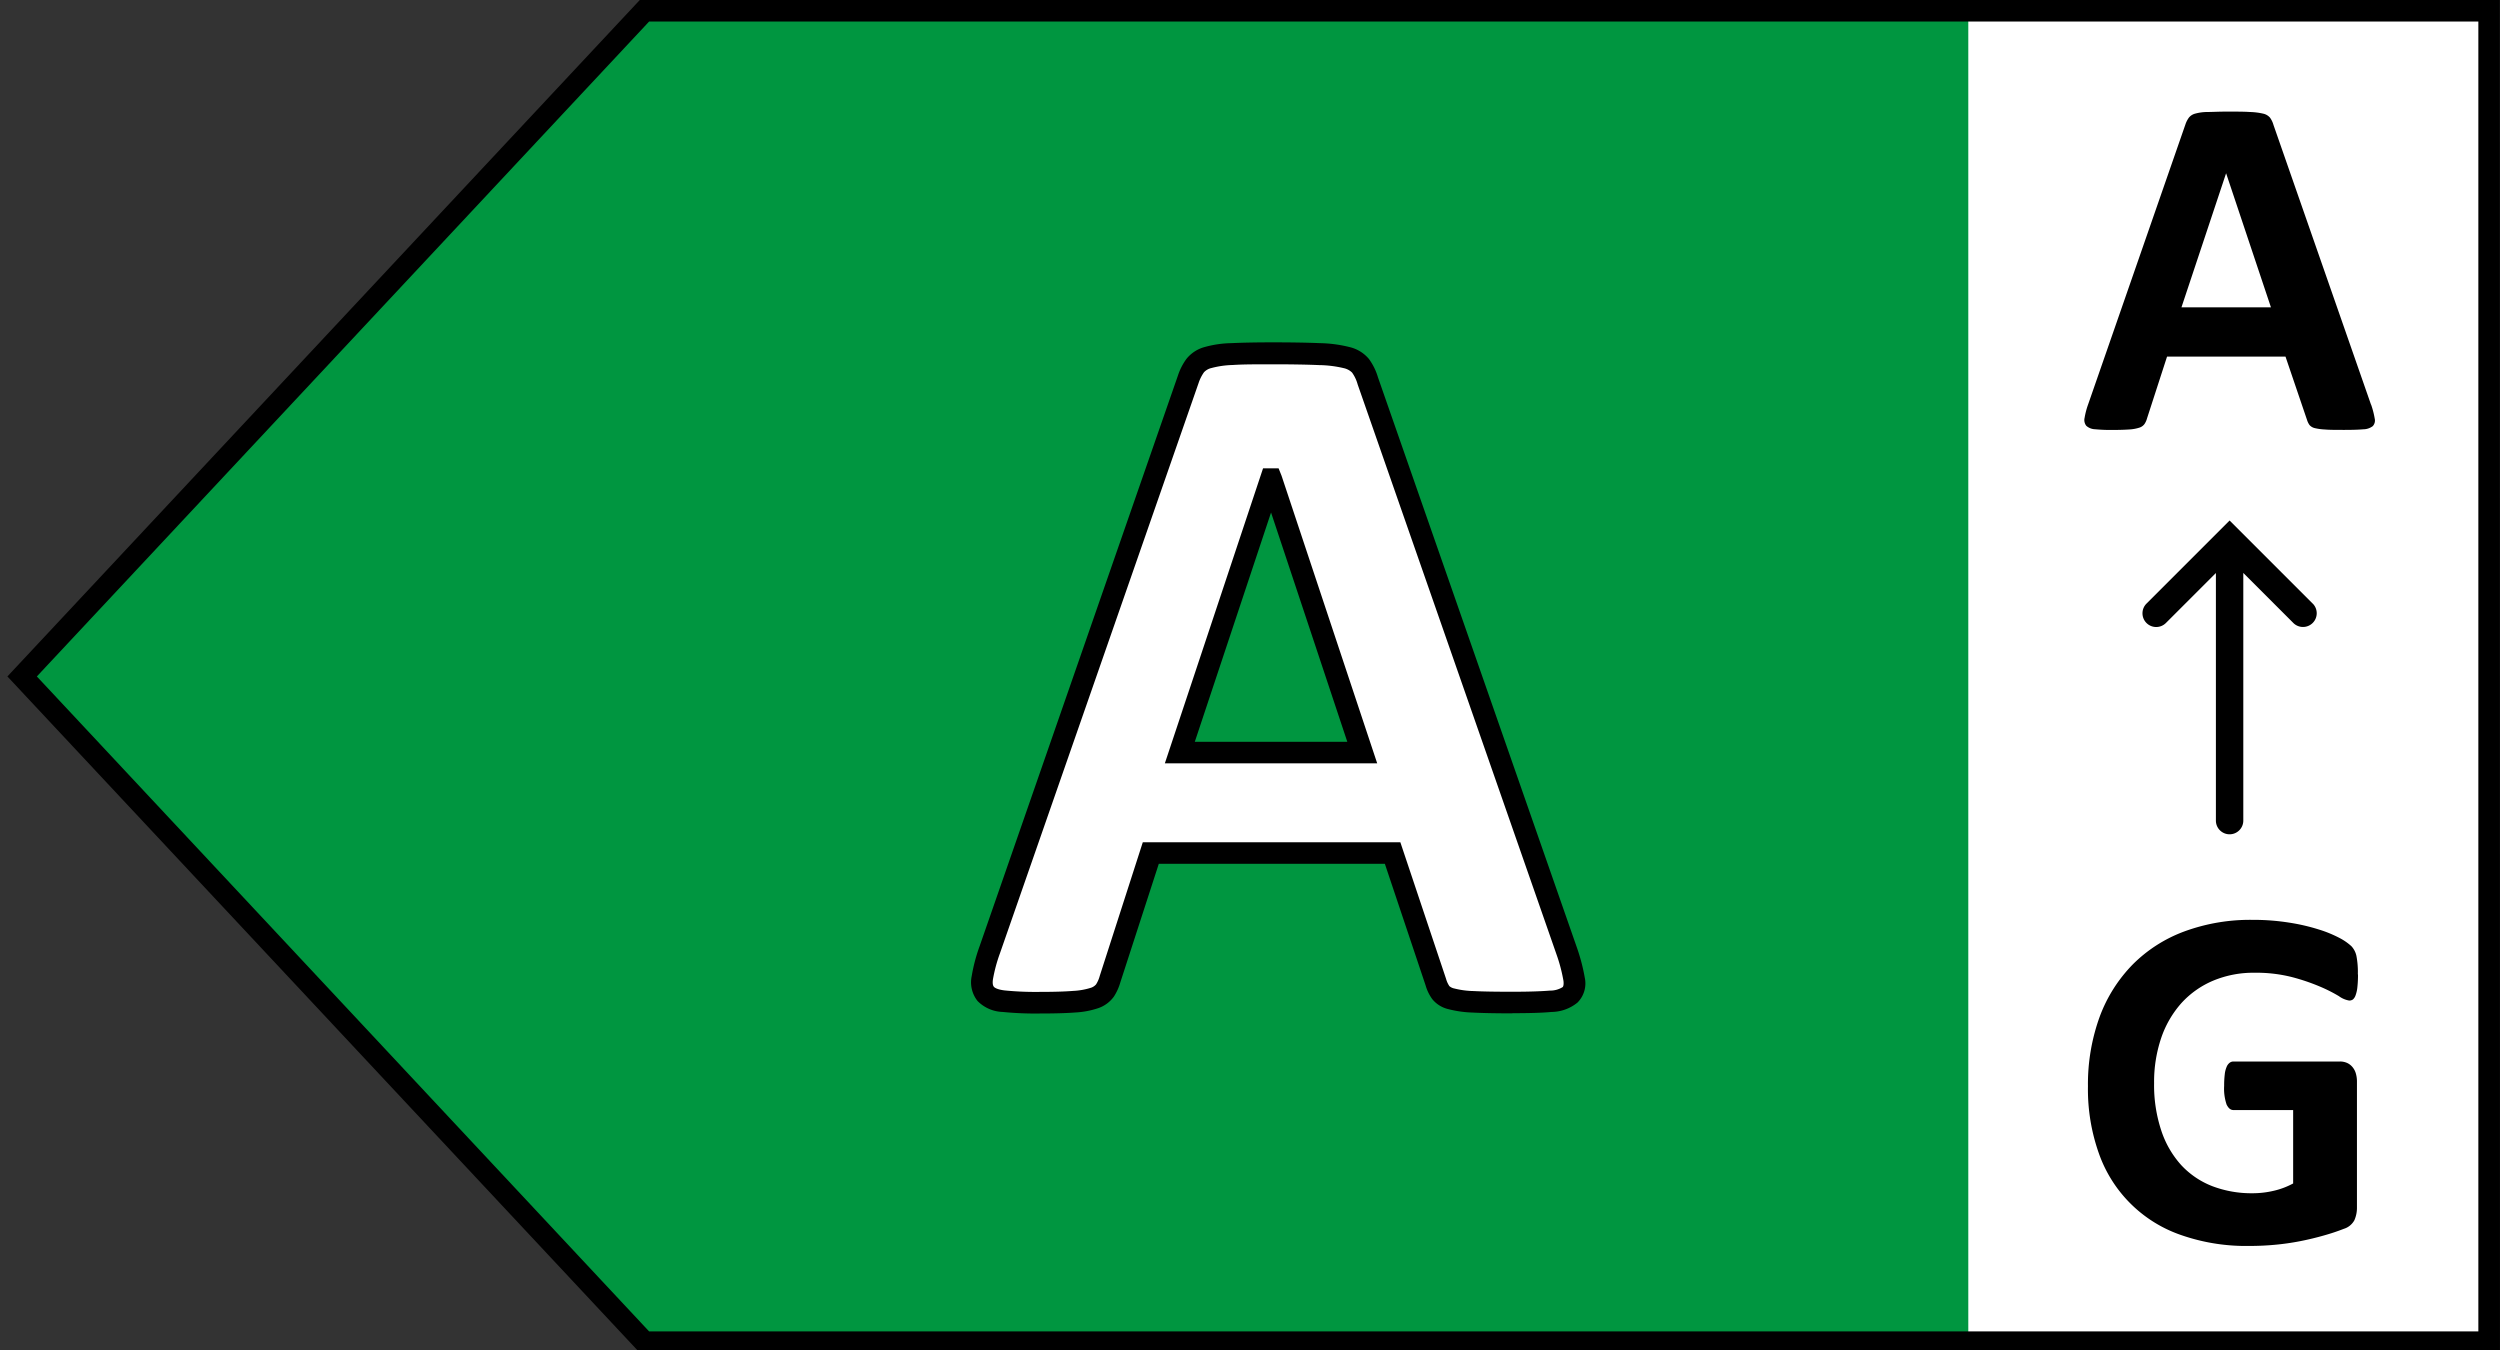 <svg xmlns="http://www.w3.org/2000/svg" xmlns:xlink="http://www.w3.org/1999/xlink" width="50" height="27" viewBox="0 0 50 27"><rect x="0" y="0" width="50" height="27" fill="#333333" stroke="none"/><defs><clipPath id="a"><rect width="50" height="27.059" fill="#fff" stroke="#707070" stroke-width="1"/></clipPath><clipPath id="c"><rect width="50" height="27"/></clipPath></defs><g id="b" clip-path="url(#c)"><g clip-path="url(#a)"><g transform="translate(0.148)"><path d="M13.957,27.728H50.85V1.1H13.957L1.51,14.414Z" transform="translate(-1.214 -0.885)" fill="#009640"/><rect width="10.418" height="26.628" transform="translate(39.218 0.215)" fill="#fff"/><path d="M49.851,27.059h-37.2L0,13.529,12.648,0h37.2Zm-37.017-.431H49.419V.431H12.834L.589,13.529Z"/><g transform="translate(19.281 6.855)"><path d="M111.24,48.033a3.361,3.361,0,0,1,.149.566.34.34,0,0,1-.08.313.633.633,0,0,1-.388.129c-.186.016-.441.025-.766.025s-.6-.006-.791-.016a1.978,1.978,0,0,1-.433-.059.4.4,0,0,1-.21-.123.72.72,0,0,1-.1-.209l-.865-2.584h-4.832l-.815,2.516a.828.828,0,0,1-.1.233.423.423,0,0,1-.21.149,1.517,1.517,0,0,1-.407.074c-.176.014-.405.02-.691.02a6.728,6.728,0,0,1-.717-.029.546.546,0,0,1-.358-.145.389.389,0,0,1-.07-.323,3.3,3.3,0,0,1,.149-.556L103.668,36.6a.993.993,0,0,1,.139-.274.478.478,0,0,1,.253-.159,2.038,2.038,0,0,1,.482-.07c.206-.01.478-.016.815-.016.392,0,.7.006.934.016a2.437,2.437,0,0,1,.542.07.525.525,0,0,1,.278.164.98.98,0,0,1,.145.3l3.977,11.405ZM105.332,38.6h-.01L103.5,44.066h3.65L105.334,38.6Z" transform="translate(-99.336 -35.87)" fill="#fff"/><path d="M109.292,48.422c-.341,0-.611-.006-.8-.016a2.184,2.184,0,0,1-.484-.069.583.583,0,0,1-.319-.2.873.873,0,0,1-.133-.274l-.815-2.432H102.22l-.768,2.367a1.062,1.062,0,0,1-.131.29.642.642,0,0,1-.309.229,1.714,1.714,0,0,1-.468.088c-.182.014-.419.02-.707.02a6.6,6.6,0,0,1-.74-.031.738.738,0,0,1-.5-.217.6.6,0,0,1-.119-.5,3.383,3.383,0,0,1,.159-.6l3.967-11.415a1.176,1.176,0,0,1,.172-.333.7.7,0,0,1,.36-.233,2.112,2.112,0,0,1,.536-.078c.208-.01.486-.016.826-.016.392,0,.709.006.944.016a2.622,2.622,0,0,1,.591.078.719.719,0,0,1,.39.239,1.182,1.182,0,0,1,.18.366l3.977,11.4a3.787,3.787,0,0,1,.159.605.542.542,0,0,1-.145.5.833.833,0,0,1-.517.188c-.192.018-.456.025-.785.025ZM101.907,45h5.144l.914,2.731a.5.5,0,0,0,.067.147.217.217,0,0,0,.1.047,1.7,1.7,0,0,0,.382.051c.184.01.446.014.779.014.315,0,.566-.008.746-.023a.47.47,0,0,0,.258-.07c.025-.025.02-.1.016-.127a3.236,3.236,0,0,0-.139-.527l-3.977-11.4a.744.744,0,0,0-.112-.237.341.341,0,0,0-.166-.088,2.261,2.261,0,0,0-.493-.061c-.229-.01-.538-.016-.926-.016-.333,0-.6,0-.8.014a1.84,1.84,0,0,0-.429.061.293.293,0,0,0-.147.084.813.813,0,0,0-.108.215L99.042,47.224a3.028,3.028,0,0,0-.139.517c-.006.041-.012.117.02.151.008.01.053.053.219.072a6.2,6.2,0,0,0,.691.029c.278,0,.505-.006.675-.02a1.386,1.386,0,0,0,.349-.061.227.227,0,0,0,.108-.069.6.6,0,0,0,.074-.17L101.9,45Zm4.681-1.578h-4.247l1.964-5.9h.311l.059.147Zm-3.65-.431h3.052l-1.525-4.586-1.525,4.586Z" transform="translate(-98.473 -35.01)"/></g><g transform="translate(41.544 2.232)"><path d="M217.946,95.073a2.2,2.2,0,0,1-.012.245.657.657,0,0,1-.035.163.2.2,0,0,1-.053.086.126.126,0,0,1-.076.023.481.481,0,0,1-.206-.088,3,3,0,0,0-.376-.19,4.093,4.093,0,0,0-.558-.19,2.887,2.887,0,0,0-.754-.088,2.082,2.082,0,0,0-.828.159,1.807,1.807,0,0,0-.634.448,2.03,2.03,0,0,0-.405.7,2.738,2.738,0,0,0-.141.9,2.888,2.888,0,0,0,.145.954,1.923,1.923,0,0,0,.4.689,1.675,1.675,0,0,0,.621.419,2.2,2.2,0,0,0,.8.141,1.838,1.838,0,0,0,.425-.049,1.525,1.525,0,0,0,.39-.147V97.78h-1.194c-.059,0-.1-.037-.137-.11a.991.991,0,0,1-.049-.374,1.889,1.889,0,0,1,.012-.229.514.514,0,0,1,.037-.149.194.194,0,0,1,.059-.082.127.127,0,0,1,.078-.027h2.13a.352.352,0,0,1,.139.027.3.3,0,0,1,.108.08.344.344,0,0,1,.07.129.582.582,0,0,1,.023.172v2.51a.618.618,0,0,1-.051.256.359.359,0,0,1-.21.172,4.125,4.125,0,0,1-.392.131c-.157.045-.317.084-.486.117a4.942,4.942,0,0,1-.507.072c-.17.016-.343.023-.515.023a3.939,3.939,0,0,1-1.353-.217,2.656,2.656,0,0,1-1.647-1.633,3.834,3.834,0,0,1-.219-1.343,3.949,3.949,0,0,1,.235-1.392,2.958,2.958,0,0,1,.664-1.048,2.855,2.855,0,0,1,1.036-.66,3.808,3.808,0,0,1,1.353-.229,4.57,4.57,0,0,1,.746.057,3.965,3.965,0,0,1,.587.137,2.4,2.4,0,0,1,.417.172,1.093,1.093,0,0,1,.231.161.412.412,0,0,1,.1.192,1.715,1.715,0,0,1,.029.368Z" transform="translate(-212.478 -77.811)"/><path d="M217.912,17.26a1.678,1.678,0,0,1,.072.278.166.166,0,0,1-.039.153.322.322,0,0,1-.19.063q-.135.012-.376.012c-.161,0-.3,0-.388-.008a1.09,1.09,0,0,1-.211-.029.2.2,0,0,1-.1-.061.353.353,0,0,1-.049-.1L216.2,16.3h-2.369l-.4,1.234a.381.381,0,0,1-.051.114.2.2,0,0,1-.1.072.807.807,0,0,1-.2.037c-.086.006-.2.01-.339.01a3.272,3.272,0,0,1-.35-.014.274.274,0,0,1-.176-.07.188.188,0,0,1-.033-.159,1.548,1.548,0,0,1,.072-.272l1.946-5.6a.5.5,0,0,1,.069-.133.241.241,0,0,1,.123-.078.948.948,0,0,1,.237-.033c.1,0,.235-.008.4-.008.192,0,.345,0,.458.008a1.334,1.334,0,0,1,.266.033.251.251,0,0,1,.137.08.466.466,0,0,1,.07.147l1.95,5.592Zm-2.9-4.627h0l-.893,2.682h1.79Z" transform="translate(-212.182 -11.4)"/><path d="M221.493,54.832l-1.468-1.468h0l-.194-.194-.194.194h0l-1.468,1.468a.274.274,0,1,0,.388.388l1-1v4.952a.274.274,0,1,0,.548,0V54.219l1,1a.274.274,0,1,0,.388-.388Z" transform="translate(-216.931 -44.992)"/></g></g></g></g></svg>